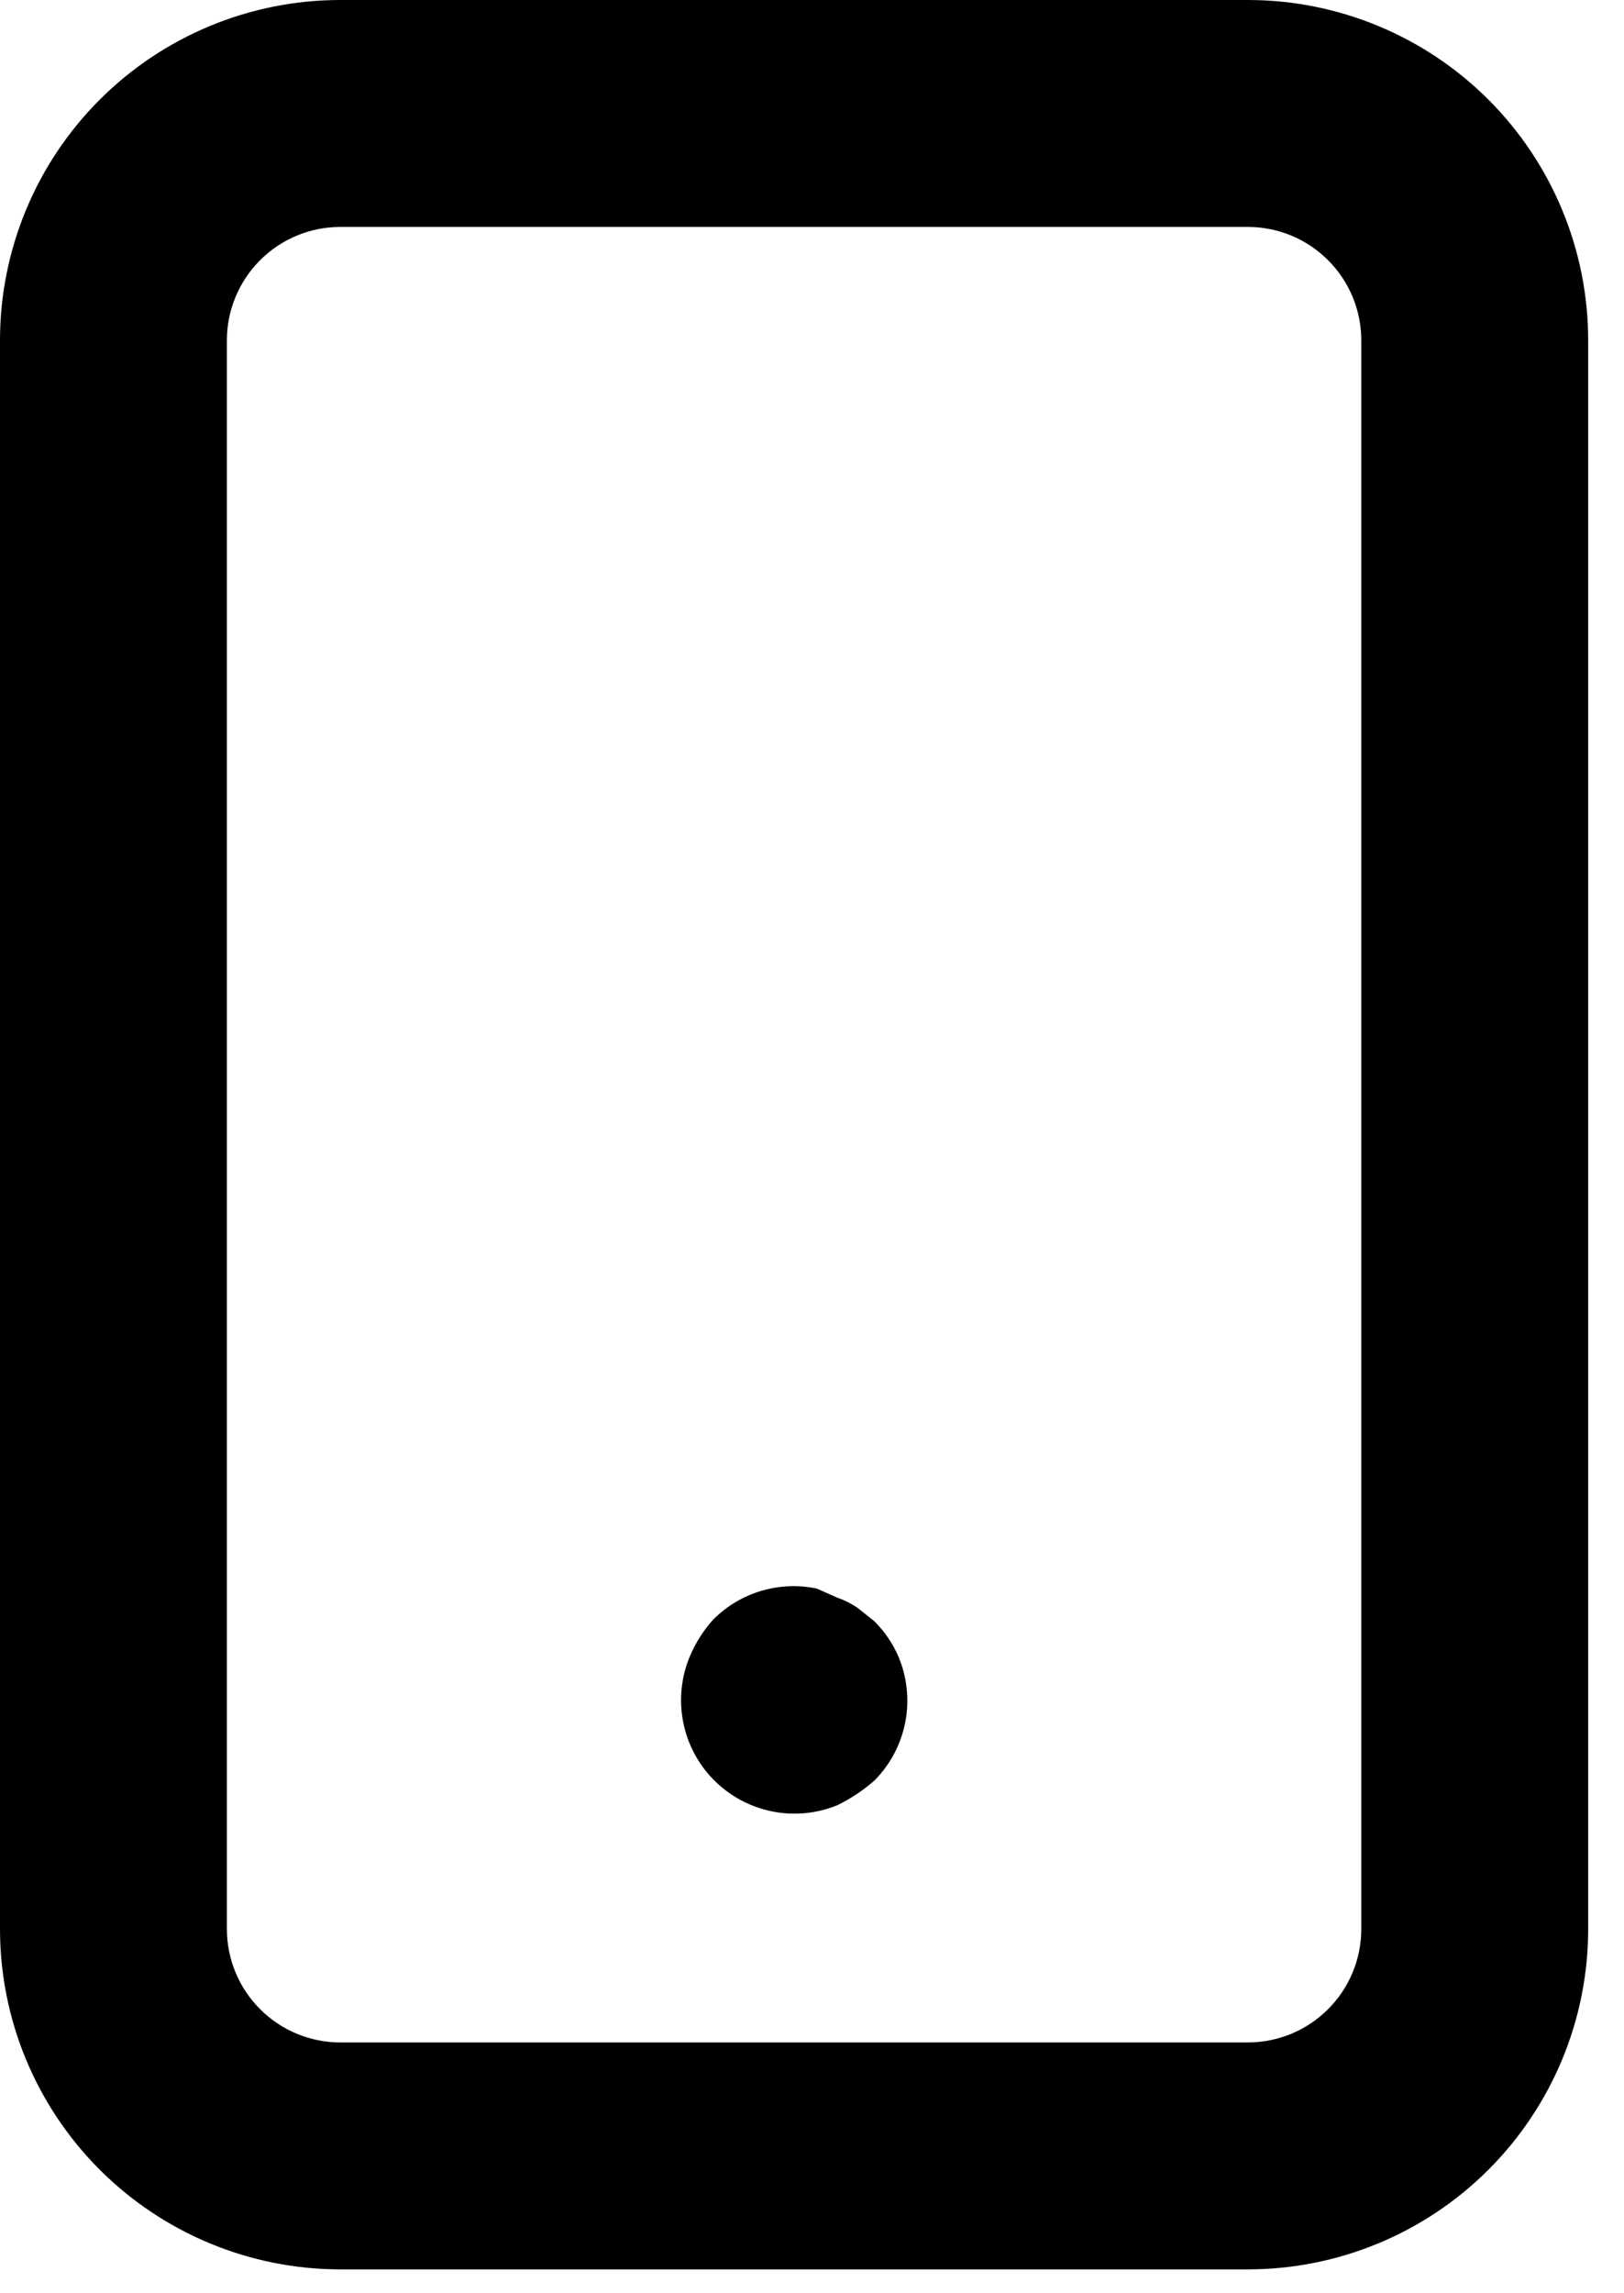 <svg width="34" height="48" viewBox="0 0 34 48" fill="none" xmlns="http://www.w3.org/2000/svg">
<path d="M18.311 33.939L17.955 33.654C17.823 33.564 17.679 33.492 17.527 33.44L17.1 33.25C16.715 33.169 16.316 33.186 15.938 33.298C15.561 33.41 15.218 33.614 14.939 33.891C14.729 34.122 14.56 34.387 14.44 34.675C14.26 35.108 14.213 35.584 14.303 36.044C14.393 36.504 14.617 36.926 14.947 37.259C15.278 37.592 15.699 37.819 16.158 37.913C16.617 38.007 17.093 37.963 17.527 37.786C17.811 37.648 18.075 37.473 18.311 37.264C18.641 36.93 18.864 36.506 18.953 36.045C19.042 35.584 18.992 35.108 18.81 34.675C18.692 34.4 18.522 34.151 18.311 33.939ZM26.125 0H7.125C5.235 0 3.423 0.751 2.087 2.087C0.751 3.423 0 5.235 0 7.125V40.375C0 42.265 0.751 44.077 2.087 45.413C3.423 46.749 5.235 47.5 7.125 47.5H26.125C28.015 47.5 29.827 46.749 31.163 45.413C32.499 44.077 33.25 42.265 33.25 40.375V7.125C33.25 5.235 32.499 3.423 31.163 2.087C29.827 0.751 28.015 0 26.125 0ZM28.5 40.375C28.5 41.005 28.25 41.609 27.804 42.054C27.359 42.5 26.755 42.75 26.125 42.75H7.125C6.495 42.75 5.891 42.5 5.446 42.054C5 41.609 4.75 41.005 4.75 40.375V7.125C4.75 6.495 5 5.891 5.446 5.446C5.891 5 6.495 4.75 7.125 4.75H26.125C26.755 4.75 27.359 5 27.804 5.446C28.25 5.891 28.5 6.495 28.5 7.125V40.375Z" fill="black"/>
</svg>
